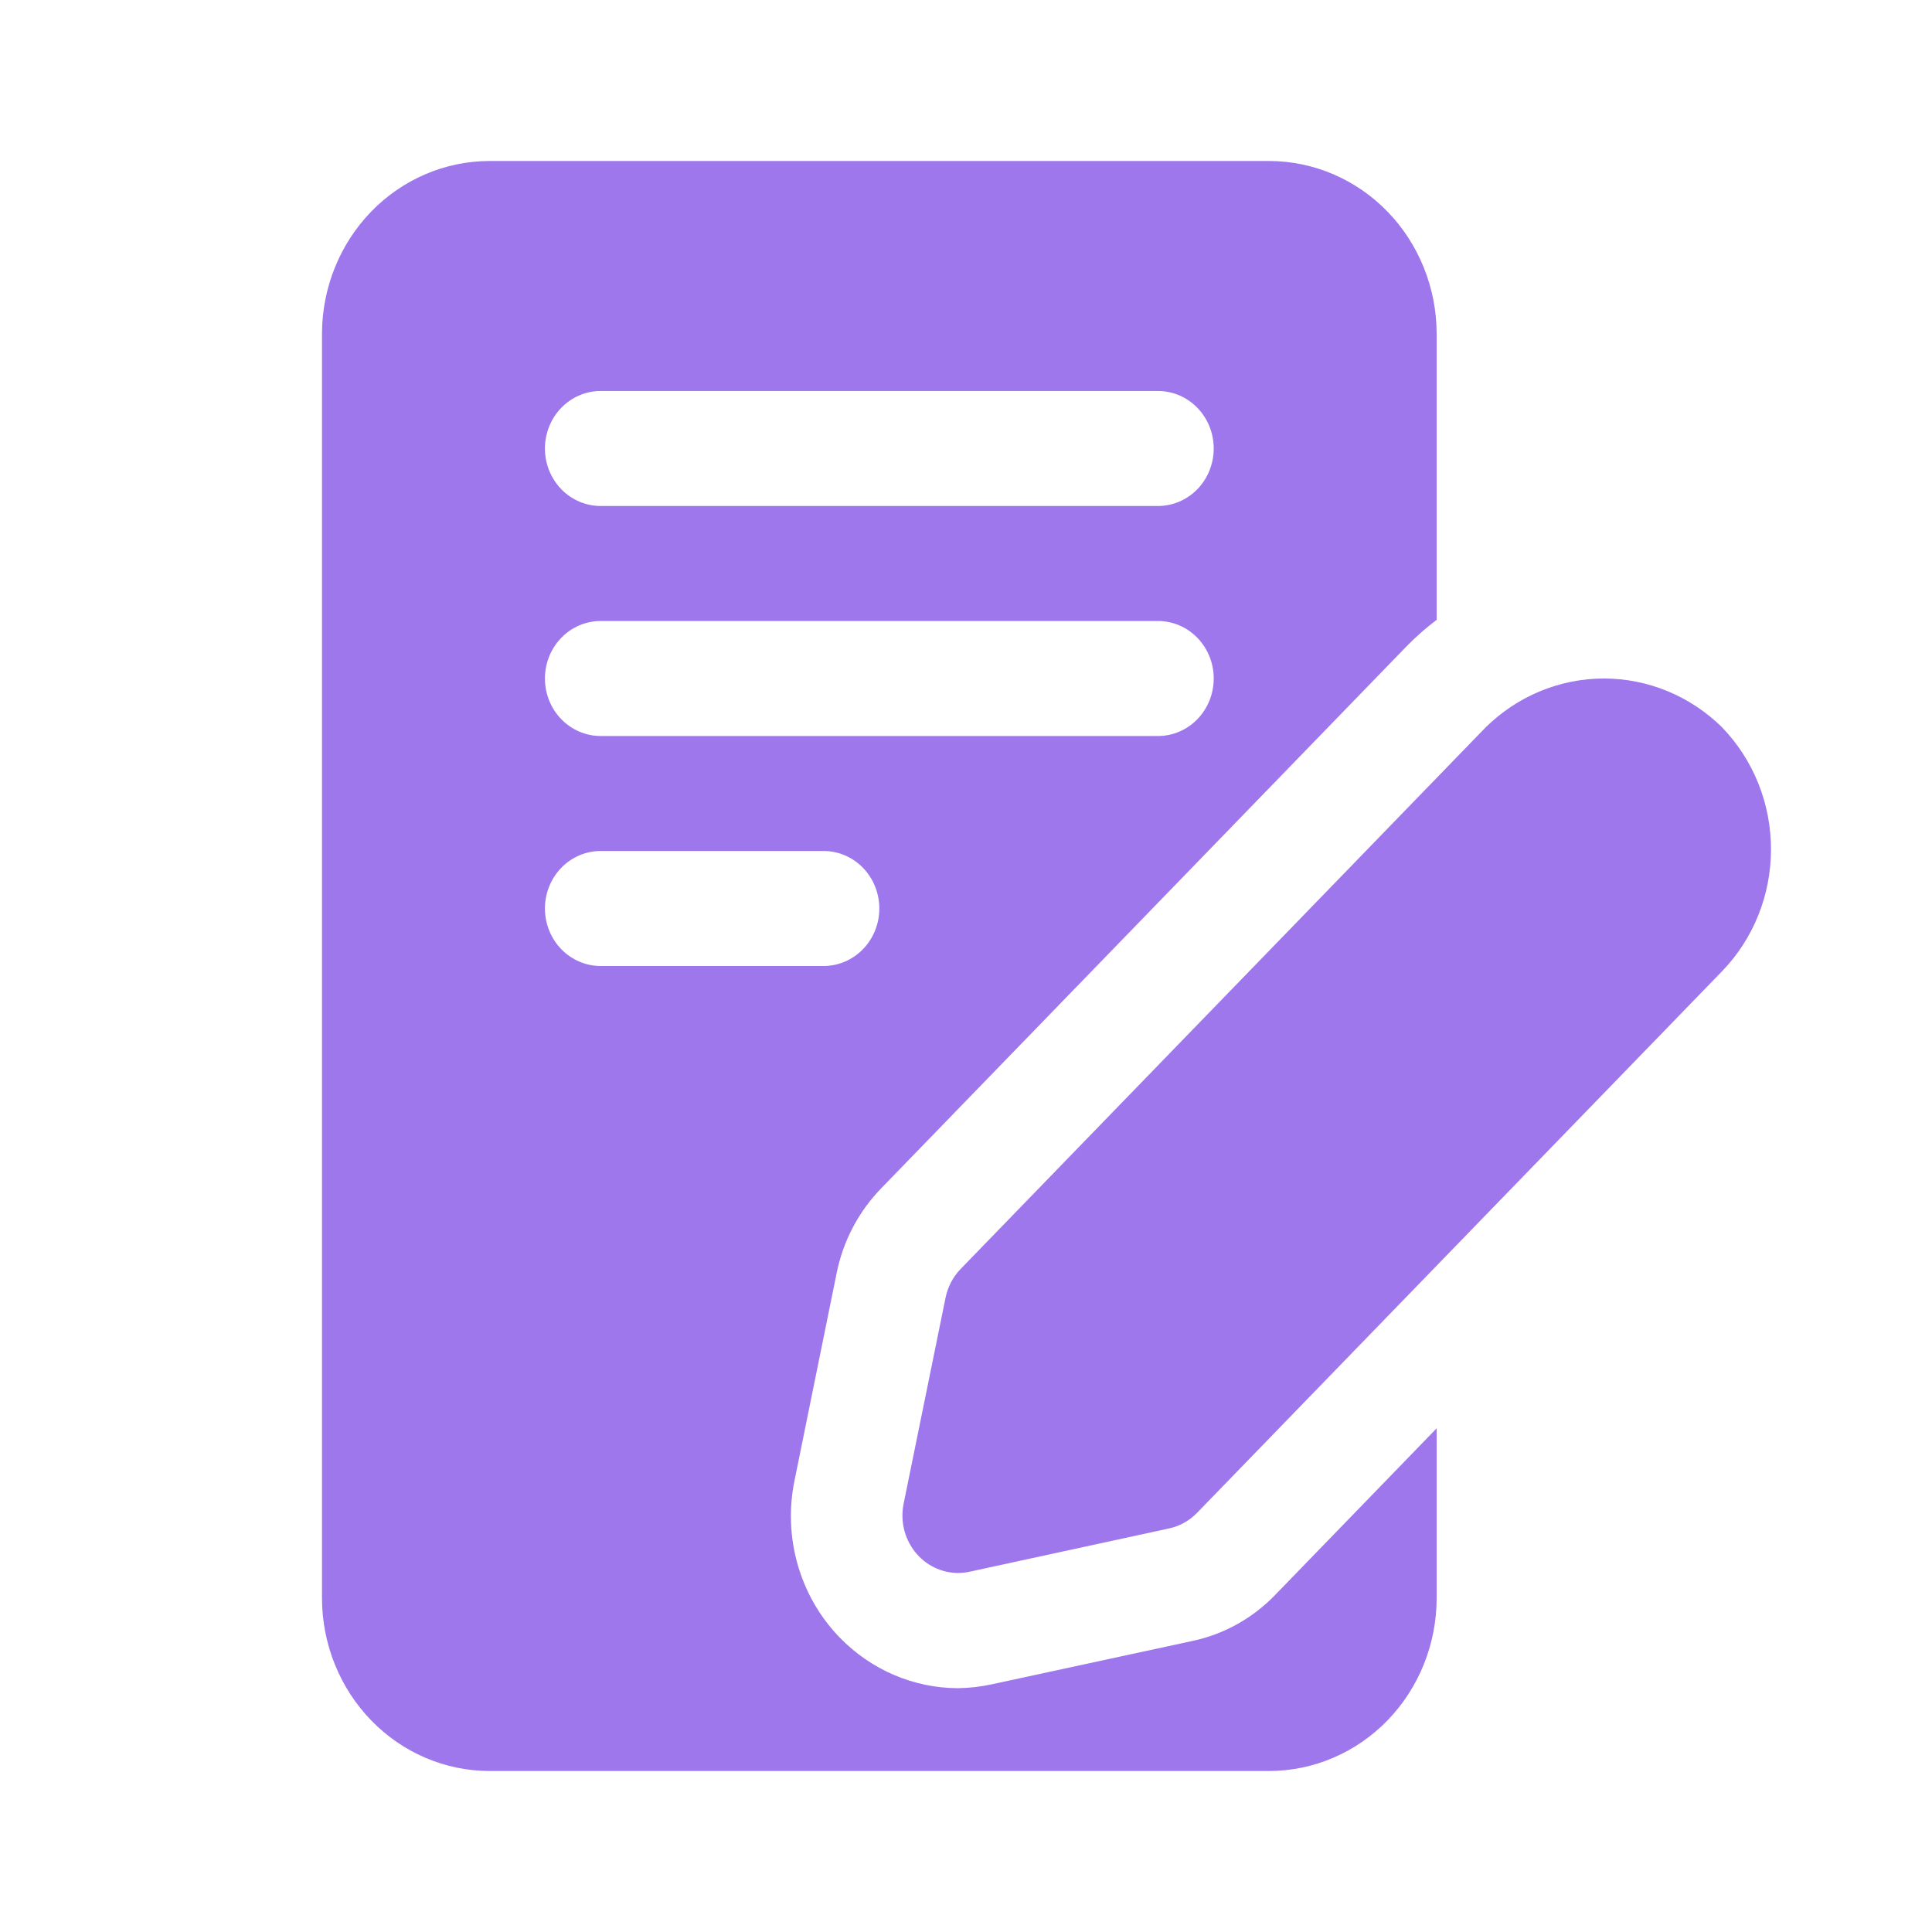 <svg width="72" height="72" viewBox="0 0 72 72" fill="none" xmlns="http://www.w3.org/2000/svg">
<path fill-rule="evenodd" clip-rule="evenodd" d="M36.986 62.764L44.422 61.157C45.615 60.909 46.708 60.297 47.559 59.4L53.54 53.229V59.571C53.535 61.275 52.877 62.907 51.71 64.112C50.542 65.316 48.96 65.995 47.309 66H18.231C16.58 65.995 14.998 65.316 13.831 64.112C12.663 62.907 12.005 61.275 12 59.571V12.429C12.005 10.725 12.663 9.093 13.831 7.888C14.998 6.684 16.58 6.005 18.231 6H47.309C48.96 6.005 50.542 6.684 51.71 7.888C52.877 9.093 53.535 10.725 53.54 12.429V23.1C53.143 23.399 52.768 23.728 52.419 24.086L32.874 44.25C32.005 45.128 31.411 46.255 31.171 47.486L29.613 55.157C29.395 56.203 29.435 57.288 29.729 58.314C30.023 59.34 30.561 60.273 31.296 61.029C32.465 62.231 34.047 62.909 35.699 62.914C36.132 62.908 36.563 62.858 36.986 62.764ZM43.155 14.571H22.385C21.834 14.571 21.306 14.797 20.916 15.199C20.527 15.601 20.308 16.146 20.308 16.714C20.308 17.283 20.527 17.828 20.916 18.23C21.306 18.631 21.834 18.857 22.385 18.857H43.155C43.706 18.857 44.234 18.631 44.624 18.23C45.013 17.828 45.232 17.283 45.232 16.714C45.232 16.146 45.013 15.601 44.624 15.199C44.234 14.797 43.706 14.571 43.155 14.571ZM43.155 23.143H22.385C21.834 23.143 21.306 23.369 20.916 23.77C20.527 24.172 20.308 24.717 20.308 25.286C20.308 25.854 20.527 26.399 20.916 26.801C21.306 27.203 21.834 27.429 22.385 27.429H43.155C43.706 27.429 44.234 27.203 44.624 26.801C45.013 26.399 45.232 25.854 45.232 25.286C45.232 24.717 45.013 24.172 44.624 23.77C44.234 23.369 43.706 23.143 43.155 23.143ZM20.916 32.342C20.527 32.744 20.308 33.289 20.308 33.857C20.308 34.425 20.527 34.971 20.916 35.372C21.306 35.774 21.834 36 22.385 36H30.693C31.244 36 31.772 35.774 32.162 35.372C32.551 34.971 32.77 34.425 32.77 33.857C32.77 33.289 32.551 32.744 32.162 32.342C31.772 31.94 31.244 31.714 30.693 31.714H22.385C21.834 31.714 21.306 31.94 20.916 32.342Z" fill="#9E77ED"/>
<path d="M59.772 25.286C61.413 25.286 62.992 25.938 64.179 27.107L64.175 27.105C64.753 27.702 65.212 28.411 65.526 29.191C65.839 29.971 66 30.807 66 31.651C66 32.495 65.839 33.331 65.526 34.111C65.212 34.892 64.753 35.6 64.175 36.197L44.611 56.379C44.327 56.672 43.966 56.874 43.573 56.959L36.135 58.573C35.994 58.604 35.851 58.62 35.707 58.62C35.398 58.62 35.093 58.549 34.814 58.411C34.535 58.274 34.29 58.075 34.095 57.827C33.9 57.579 33.762 57.29 33.689 56.98C33.617 56.67 33.612 56.348 33.676 56.036L35.238 48.362C35.321 47.956 35.516 47.584 35.8 47.291L55.366 27.107C56.553 25.938 58.131 25.286 59.772 25.286Z" fill="#9E77ED"/>
</svg>

